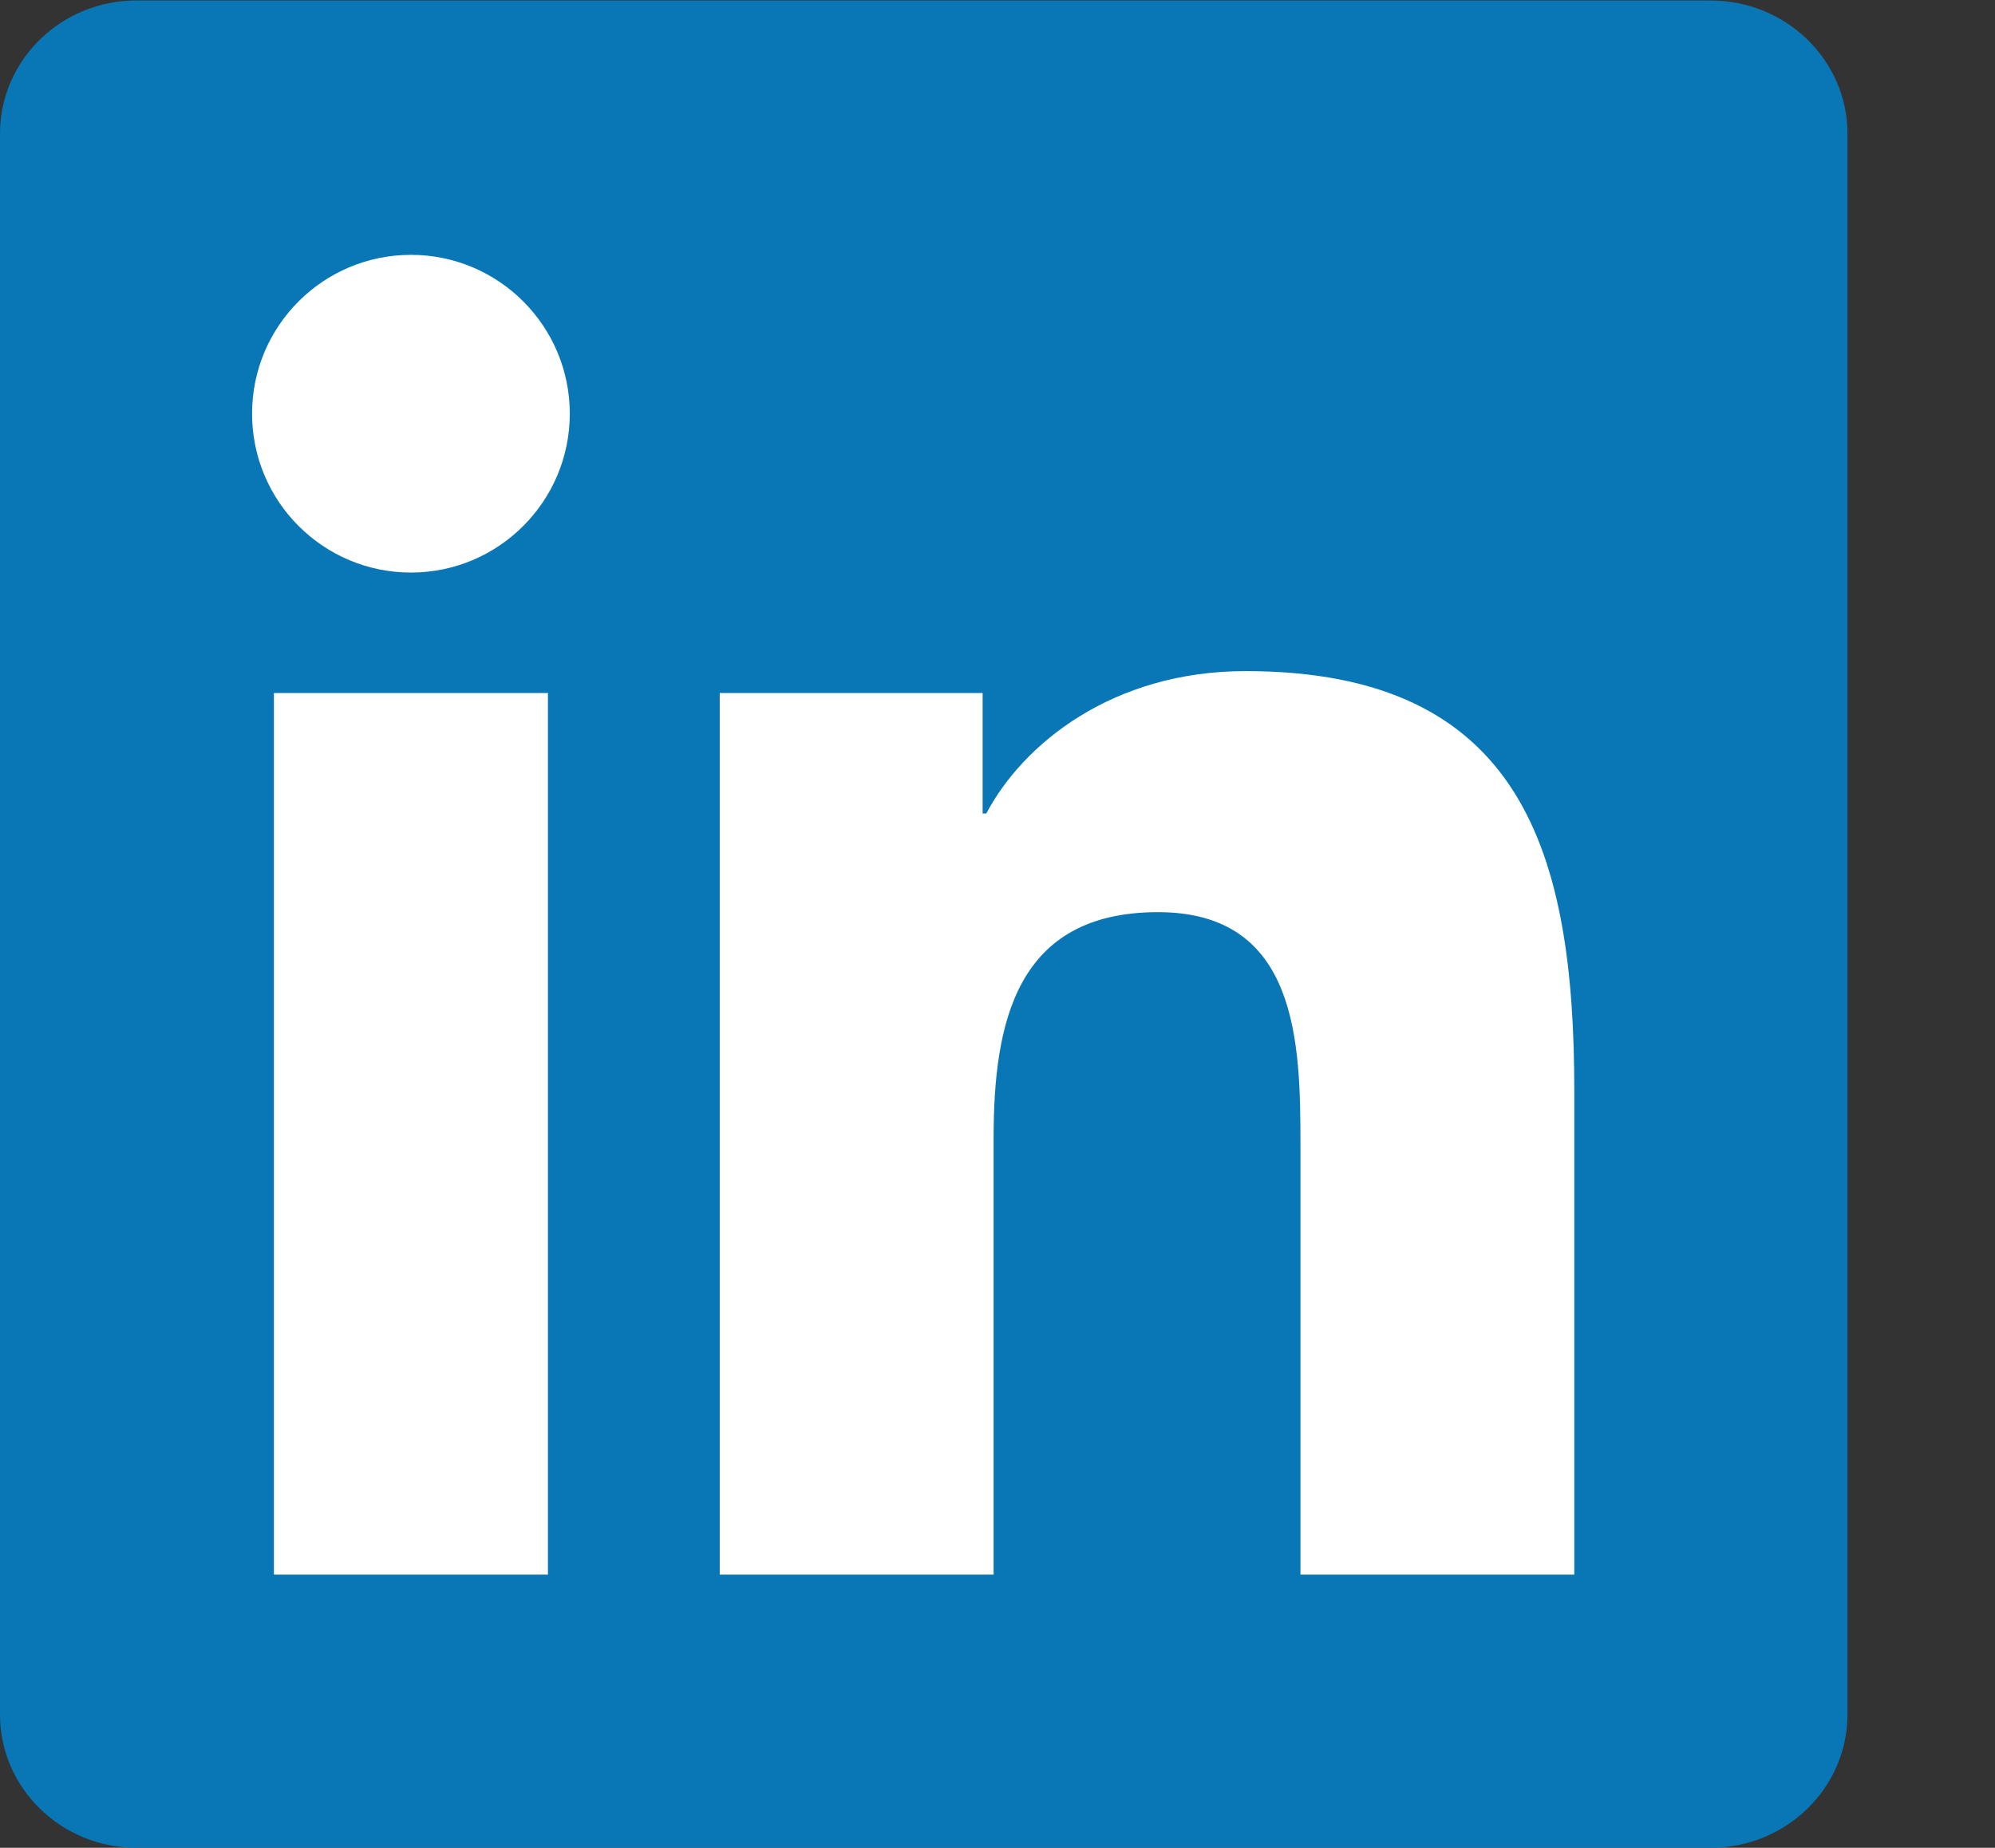 <svg xmlns="http://www.w3.org/2000/svg" xml:space="preserve" viewBox="0 0 207.28 192" version="1.1"><rect x="0" y="0" width="207.28" height="192" fill="#333333" stroke="none"/><g transform="matrix(1.333 0 0 -1.333 0 192)"><g transform="scale(.1)"><path style="fill:#0977b6" d="m1333.4 1440h-1227.1c-58.652 0-106.3-46.5-106.3-103.8v-1232.3c0-57.349 47.648-103.9 106.29-103.9h1227.1c58.75 0 106.6 46.551 106.6 103.89v1232.3c0 57.29-47.85 103.77-106.6 103.77"/><path style="fill:#fff" d="m320.34 1241.7c68.277 0 123.78-55.49 123.78-123.79 0-68.37-55.5-123.86-123.78-123.86-68.457 0-123.86 55.494-123.86 123.86 0 68.3 55.403 123.79 123.86 123.79m-106.84-341.56h213.59v-687.21h-213.59v687.22"/><path style="fill:#fff" d="m561.06 900.14h204.84v-93.907h2.864c28.511 54.035 98.187 110.99 202.09 110.99 216.29 0 256.22-142.34 256.22-327.34v-376.95h-213.44v334.2c0 79.687-1.47 182.19-110.99 182.19-111.12 0-128.19-86.801-128.19-176.43v-339.96h-213.46v687.22"/></g></g></svg>

